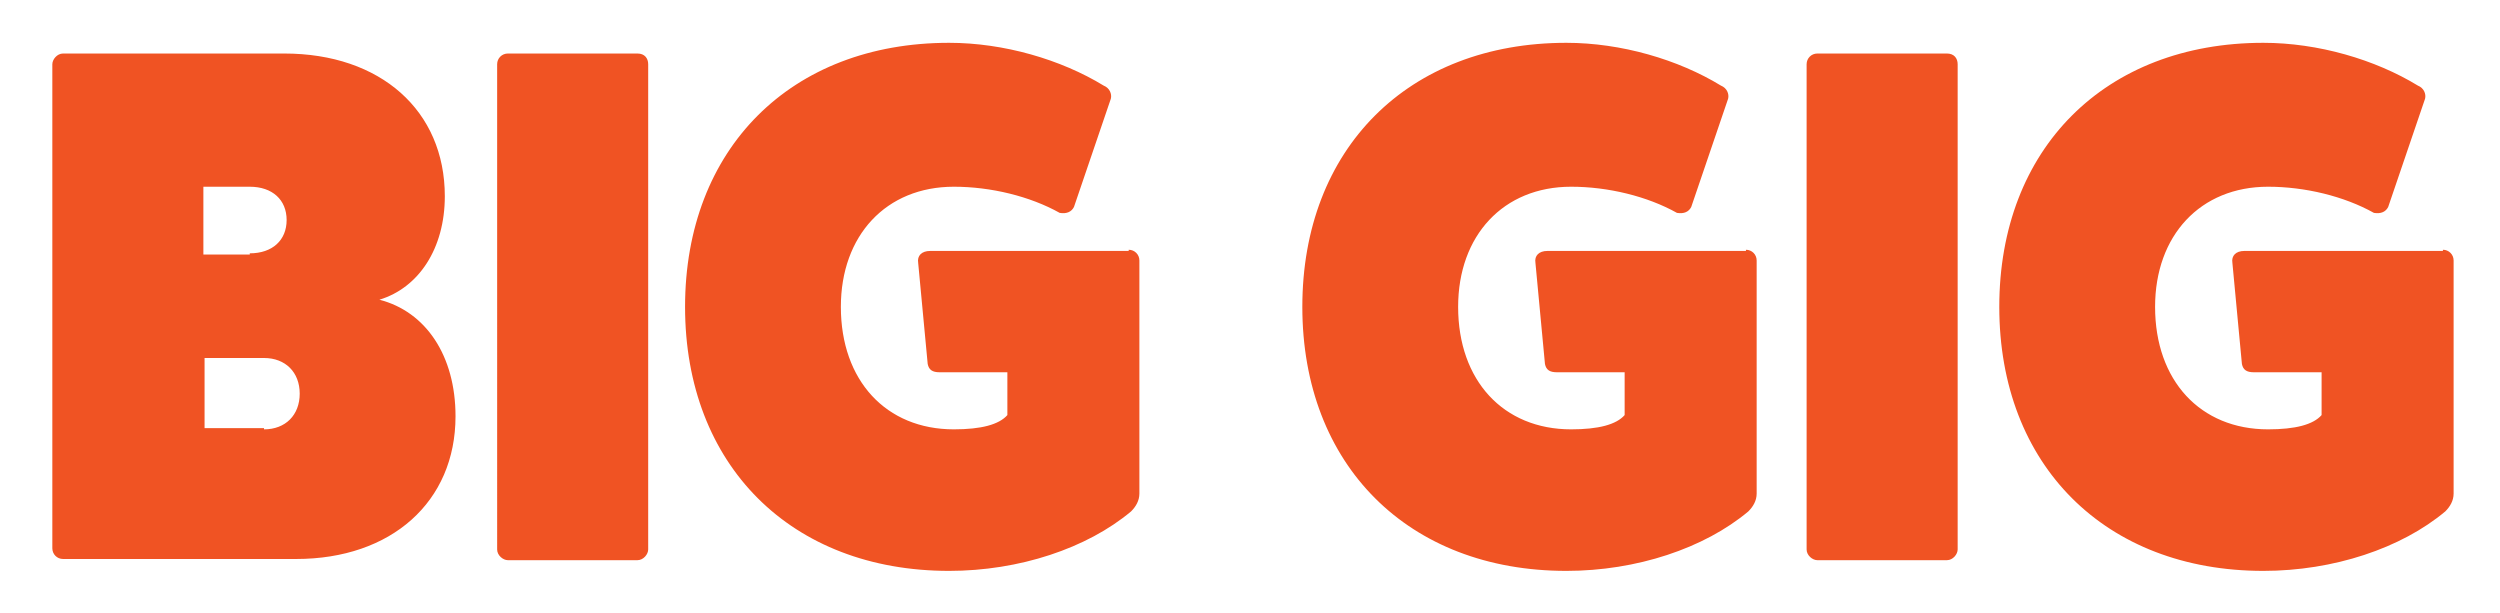<svg xmlns="http://www.w3.org/2000/svg" viewBox="0 0 210.2 51.5"><path d="M23.9 4.5c8.1 0 13.5 4.8 13.5 12 0 4.4-2.2 7.7-5.5 8.7 3.9 1 6.4 4.7 6.4 9.8 0 7.2-5.4 12-13.4 12H5.3c-.5 0-.9-.4-.9-.9V5.4c0-.4.4-.9.9-.9h18.6zM21 21.3c1.9 0 3.1-1.1 3.1-2.8 0-1.7-1.2-2.8-3.1-2.8h-3.9v5.7H21zm1.2 14.8c1.8 0 3-1.2 3-3s-1.2-3-3-3h-5V36h5zM53.6 4.5c.6 0 .9.4.9.9v40.8c0 .4-.4.9-.9.9H42.7c-.4 0-.9-.4-.9-.9V5.4c0-.5.4-.9.9-.9h10.9zM94.9 21c.5 0 .9.4.9.9v19.6c0 .6-.3 1.1-.7 1.5-3.7 3.1-9.4 5-15.3 5-13.3 0-22.2-8.9-22.2-22.2 0-13.3 8.9-22.2 22.2-22.2 4.6 0 9.4 1.4 13 3.6.5.2.7.7.6 1.1l-3.1 9.1c-.2.4-.6.6-1.2.5-2.5-1.4-5.8-2.2-8.9-2.2-5.7 0-9.5 4.1-9.5 10.1 0 6.2 3.8 10.3 9.5 10.3 2.3 0 3.8-.4 4.5-1.2v-3.6H79c-.6 0-.9-.2-1-.7l-.8-8.5c-.1-.6.3-1 1-1h16.7zM85 33.9v.2-.2zM146.8 21c.5 0 .9.4.9.9v19.6c0 .6-.3 1.1-.7 1.5-3.7 3.1-9.4 5-15.3 5-13.3 0-22.2-8.9-22.2-22.2 0-13.3 8.9-22.2 22.2-22.2 4.6 0 9.4 1.4 13 3.6.5.2.7.7.6 1.1l-3.1 9.1c-.2.4-.6.6-1.2.5-2.5-1.4-5.8-2.2-8.9-2.2-5.7 0-9.5 4.1-9.5 10.1 0 6.2 3.8 10.3 9.5 10.3 2.3 0 3.8-.4 4.5-1.2v-3.6h-5.7c-.6 0-.9-.2-1-.7l-.8-8.5c-.1-.6.3-1 1-1h16.7zm-9.9 12.9v.2-.2zm26.8-29.4c.6 0 .9.4.9.9v40.8c0 .4-.4.9-.9.9h-10.9c-.4 0-.9-.4-.9-.9V5.4c0-.5.4-.9.9-.9h10.9zM205.4 21c.5 0 .9.4.9.9v19.6c0 .6-.3 1.1-.7 1.5-3.7 3.1-9.4 5-15.3 5-13.3 0-22.2-8.9-22.2-22.2 0-13.3 8.9-22.2 22.2-22.2 4.6 0 9.4 1.4 13 3.6.5.2.7.7.6 1.1l-3.1 9.1c-.2.4-.6.6-1.2.5-2.5-1.4-5.8-2.2-8.9-2.2-5.7 0-9.5 4.1-9.5 10.1 0 6.2 3.8 10.3 9.5 10.3 2.3 0 3.8-.4 4.5-1.2v-3.6h-5.7c-.6 0-.9-.2-1-.7l-.8-8.5c-.1-.6.3-1 1-1h16.7zm-9.9 12.9v.2-.2z" fill="#f05323"/></svg>